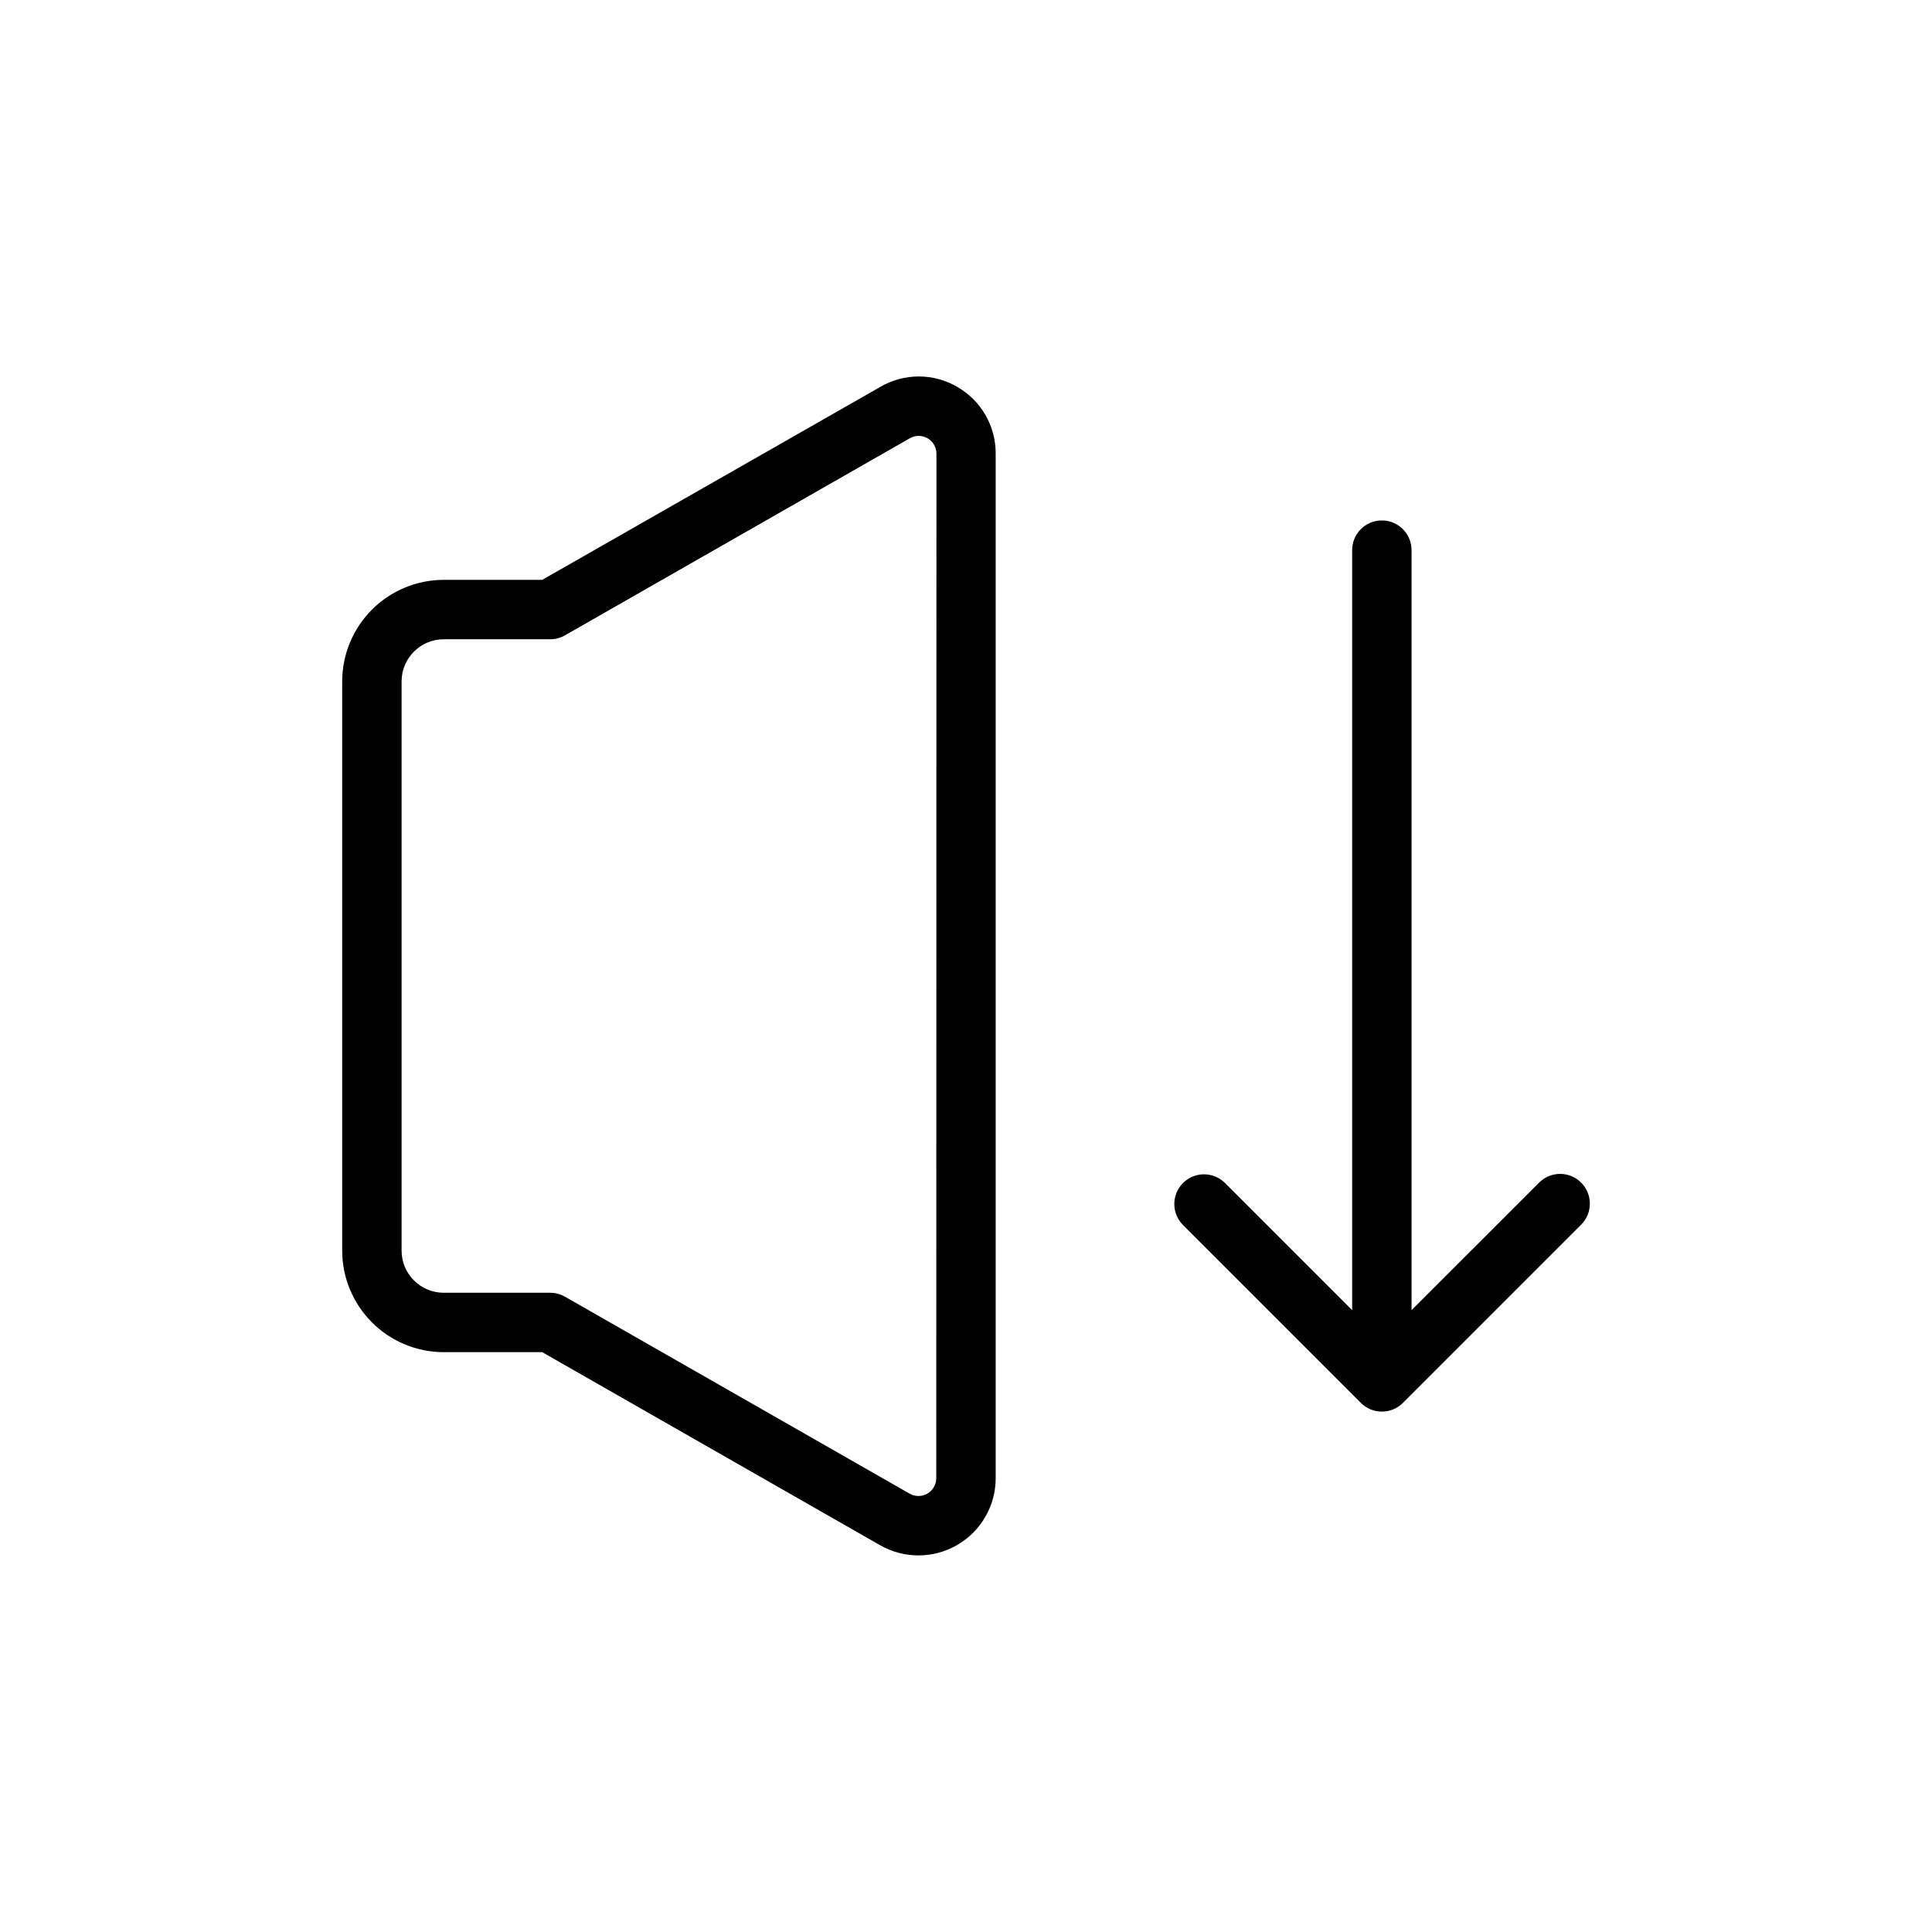 <?xml version="1.0" encoding="UTF-8"?>
<!-- Uploaded to: ICON Repo, www.iconrepo.com, Generator: ICON Repo Mixer Tools -->
<svg fill="#000000" width="800px" height="800px" version="1.1" viewBox="144 144 512 512" xmlns="http://www.w3.org/2000/svg">
 <g>
  <path d="m397.68 246.53c-3.094-1.809-6.609-2.762-10.195-2.762-3.582 0-7.098 0.953-10.191 2.762l-89.602 51.137h-26.117c-7.133 0.012-13.969 2.852-19.008 7.894-5.039 5.043-7.875 11.879-7.883 19.012v150.86c0.008 7.129 2.844 13.965 7.883 19.008 5.039 5.047 11.875 7.887 19.008 7.898h26.117l89.582 51.184h0.004c6.328 3.602 14.094 3.57 20.391-0.086 6.301-3.652 10.184-10.375 10.199-17.66v-271.55c0.02-3.59-0.91-7.117-2.703-10.227-1.789-3.109-4.371-5.688-7.484-7.469zm-5.559 289.25c-0.016 1.668-0.91 3.203-2.348 4.039-1.441 0.836-3.219 0.852-4.672 0.039l-91.41-52.238c-1.191-0.672-2.535-1.027-3.906-1.023h-28.211c-6.156-0.016-11.141-5.008-11.148-11.16v-150.86c0.008-6.156 4.992-11.148 11.148-11.164h28.211c1.371 0.004 2.715-0.348 3.906-1.023l91.41-52.238c1.461-0.844 3.262-0.844 4.723 0 1.449 0.844 2.344 2.398 2.344 4.078z"/>
  <path d="m563.01 457.4c-3.074-3.074-8.055-3.074-11.129 0l-33.805 33.801v-201.41c0-4.348-3.523-7.871-7.871-7.871-4.348 0-7.871 3.523-7.871 7.871v201.41l-33.785-33.785h-0.004c-3.086-2.984-7.996-2.941-11.035 0.094-3.035 3.039-3.078 7.949-0.094 11.035l47.23 47.23v0.004c1.477 1.48 3.484 2.312 5.574 2.312s4.098-0.832 5.574-2.312l47.23-47.23v-0.004c1.48-1.477 2.309-3.484 2.305-5.574-0.004-2.094-0.836-4.098-2.32-5.57z"/>
 </g>
</svg>